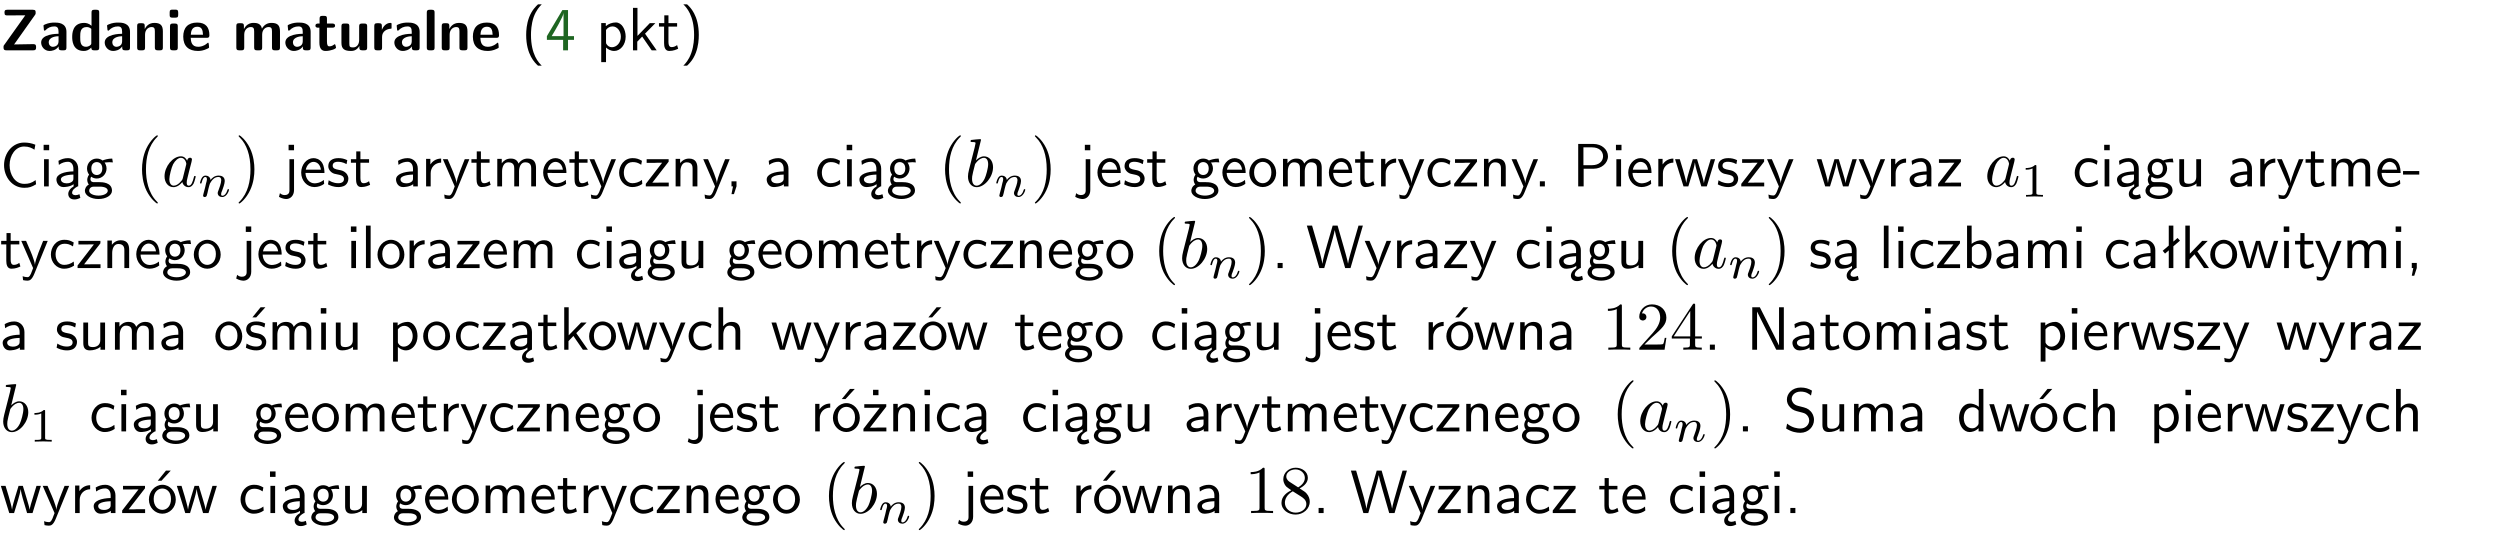 <?xml version="1.0" encoding="UTF-8"?>
<svg width="366pt" height="78pt" version="1.2" viewBox="0 0 366 78" xmlns="http://www.w3.org/2000/svg" xmlns:xlink="http://www.w3.org/1999/xlink">
 <defs>
  <symbol id="glyph0-1" overflow="visible">
   <path d="m5.141-5.203c0.078-0.109 0.078-0.125 0.078-0.312 0-0.234 0-0.422-0.406-0.422h-3.75c-0.359 0-0.406 0.141-0.406 0.422 0 0.406 0.172 0.406 0.516 0.406 0.75 0 1.484-0.016 2.234-0.016h0.297l-3.094 4.344c-0.094 0.109-0.094 0.125-0.094 0.297v0.078c0 0.297 0.094 0.406 0.422 0.406h3.922c0.328 0 0.422-0.109 0.422-0.406v-0.078c0-0.422-0.203-0.422-0.5-0.422-0.75 0-1.938 0.031-2.719 0.047z"/>
  </symbol>
  <symbol id="glyph0-2" overflow="visible">
   <path d="m3.969-2.703c0-1.359-1.297-1.359-1.719-1.359-0.406 0-0.844 0.031-1.406 0.266-0.188 0.078-0.234 0.109-0.234 0.203 0 0.062 0.062 0.547 0.062 0.625 0.016 0.047 0.062 0.094 0.109 0.094s0.078-0.031 0.094-0.047c0.375-0.391 0.797-0.578 1.328-0.578 0.469 0 0.609 0.281 0.609 0.781v0.297c-0.297 0-2.547 0.031-2.547 1.281 0 0.594 0.484 1.234 1.234 1.234 0.297 0 0.938-0.078 1.328-0.672v0.172c0 0.266 0.062 0.406 0.422 0.406h0.312c0.328 0 0.406-0.109 0.406-0.406zm-1.156 1.391c0 0.797-0.812 0.797-0.844 0.797-0.359 0-0.594-0.312-0.594-0.641 0-0.844 1.188-0.906 1.438-0.906z"/>
  </symbol>
  <symbol id="glyph0-3" overflow="visible">
   <path d="m4.266-5.531c0-0.281-0.047-0.406-0.406-0.406h-0.312c-0.328 0-0.406 0.109-0.406 0.406v1.938c-0.391-0.359-0.812-0.422-1.078-0.422-1.75 0-1.75 1.641-1.75 2.062 0 0.391 0 2.047 1.703 2.047 0.359 0 0.719-0.109 1.094-0.5 0 0.328 0.125 0.406 0.406 0.406h0.344c0.328 0 0.406-0.109 0.406-0.406zm-1.156 4.453c0 0.156 0 0.234-0.25 0.406-0.219 0.125-0.406 0.156-0.516 0.156-0.859 0-0.859-0.797-0.859-1.438s0-1.453 0.953-1.453c0.25 0 0.484 0.094 0.672 0.266z"/>
  </symbol>
  <symbol id="glyph0-4" overflow="visible">
   <path d="m4.281-2.781c0-0.891-0.375-1.234-1.25-1.234-0.906 0-1.281 0.656-1.391 0.875h-0.016v-0.422c0-0.281-0.062-0.406-0.406-0.406h-0.297c-0.312 0-0.406 0.094-0.406 0.406v3.156c0 0.297 0.094 0.406 0.406 0.406h0.344c0.328 0 0.406-0.109 0.406-0.406v-1.891c0-0.75 0.5-1.109 0.953-1.109 0.406 0 0.484 0.203 0.484 0.641v2.359c0 0.266 0.062 0.406 0.422 0.406h0.344c0.328 0 0.406-0.109 0.406-0.406z"/>
  </symbol>
  <symbol id="glyph0-5" overflow="visible">
   <path d="m0.875-5.953c-0.281 0-0.406 0.047-0.406 0.391v0.406c0 0.266 0.078 0.375 0.391 0.375h0.453c0.406 0 0.406-0.172 0.406-0.578s0-0.594-0.406-0.594zm0.781 2.438c0-0.266-0.062-0.406-0.406-0.406h-0.312c-0.312 0-0.422 0.094-0.422 0.406v3.109c0 0.297 0.094 0.406 0.422 0.406h0.312c0.328 0 0.406-0.109 0.406-0.406z"/>
  </symbol>
  <symbol id="glyph0-6" overflow="visible">
   <path d="m3.688-1.828c0.203 0 0.406-0.016 0.406-0.391 0-1.109-0.5-1.844-1.781-1.844-1.375 0-2.047 0.766-2.047 2.062 0 1.406 0.812 2.094 2.156 2.094 0.328 0 0.812-0.047 1.375-0.328 0.188-0.094 0.25-0.109 0.25-0.219 0-0.062-0.016-0.312-0.031-0.375-0.031-0.266-0.047-0.281-0.125-0.281-0.031 0-0.047 0-0.141 0.094-0.5 0.438-1.016 0.5-1.297 0.5-0.969 0-1.062-0.766-1.094-1.312zm-2.312-0.453c0.016-0.531 0.188-1.172 0.938-1.172 0.688 0 0.812 0.5 0.844 1.172z"/>
  </symbol>
  <symbol id="glyph0-7" overflow="visible">
   <path d="m6.906-2.781c0-0.891-0.375-1.234-1.25-1.234-0.609 0-1.078 0.281-1.391 0.844-0.141-0.812-0.859-0.844-1.219-0.844-0.172 0-0.531 0-0.922 0.281-0.266 0.203-0.422 0.469-0.484 0.594h-0.016v-0.422c0-0.281-0.062-0.406-0.406-0.406h-0.297c-0.312 0-0.406 0.094-0.406 0.406v3.156c0 0.297 0.094 0.406 0.406 0.406h0.344c0.328 0 0.406-0.109 0.406-0.406v-1.891c0-0.781 0.531-1.109 0.953-1.109 0.406 0 0.5 0.188 0.5 0.641v2.359c0 0.297 0.094 0.406 0.406 0.406h0.344c0.328 0 0.422-0.109 0.422-0.406v-1.891c0-0.781 0.516-1.109 0.938-1.109 0.406 0 0.5 0.188 0.5 0.641v2.359c0 0.297 0.094 0.406 0.406 0.406h0.344c0.328 0 0.422-0.109 0.422-0.406z"/>
  </symbol>
  <symbol id="glyph0-8" overflow="visible">
   <path d="m1.859-3.312h0.766c0.109 0 0.422 0 0.422-0.297 0-0.312-0.312-0.312-0.422-0.312h-0.766v-0.703c0-0.281-0.047-0.422-0.406-0.422h-0.266c-0.312 0-0.406 0.094-0.406 0.422v0.703h-0.203c-0.094 0-0.406 0-0.406 0.312 0 0.297 0.312 0.297 0.406 0.297h0.172v2.172c0 0.859 0.312 1.234 0.906 1.234 0.078 0 0.453 0 0.891-0.141 0.156-0.031 0.641-0.188 0.641-0.359 0-0.016-0.016-0.078-0.062-0.266-0.047-0.172-0.062-0.219-0.141-0.219-0.031 0-0.047 0.016-0.094 0.062-0.094 0.062-0.328 0.25-0.688 0.25-0.203 0-0.344-0.141-0.344-0.703z"/>
  </symbol>
  <symbol id="glyph0-9" overflow="visible">
   <path d="m4.281-3.516c0-0.266-0.062-0.406-0.406-0.406h-0.344c-0.328 0-0.422 0.109-0.422 0.406v2.031c0 0.562-0.297 1.062-0.906 1.062-0.469 0-0.531-0.125-0.531-0.578v-2.516c0-0.266-0.047-0.406-0.406-0.406h-0.344c-0.312 0-0.406 0.094-0.406 0.406v2.438c0 0.922 0.5 1.172 1.391 1.172 0.219 0 0.828 0 1.234-0.734v0.234c0 0.266 0.062 0.406 0.406 0.406h0.328c0.328 0 0.406-0.109 0.406-0.406z"/>
  </symbol>
  <symbol id="glyph0-10" overflow="visible">
   <path d="m1.656-1.969c0-0.812 0.688-1.141 1.219-1.188 0.156 0 0.172 0 0.172-0.219v-0.406c0-0.172 0-0.234-0.156-0.234-0.234 0-0.859 0.078-1.266 1.016v-0.562c0-0.281-0.062-0.406-0.422-0.406h-0.266c-0.312 0-0.422 0.094-0.422 0.406v3.156c0 0.297 0.094 0.406 0.422 0.406h0.312c0.328 0 0.406-0.109 0.406-0.406z"/>
  </symbol>
  <symbol id="glyph0-11" overflow="visible">
   <path d="m1.656-5.531c0-0.281-0.062-0.406-0.406-0.406h-0.312c-0.312 0-0.422 0.094-0.422 0.406v5.125c0 0.297 0.094 0.406 0.422 0.406h0.312c0.328 0 0.406-0.109 0.406-0.406z"/>
  </symbol>
  <symbol id="glyph1-1" overflow="visible">
   <path d="m2.438-6.734c-0.297 0.281-0.891 0.828-1.312 1.922-0.359 0.969-0.422 1.922-0.422 2.562 0 2.906 1.297 4.094 1.734 4.5h0.547c-0.438-0.438-1.578-1.594-1.578-4.5 0-0.5 0.031-1.547 0.391-2.609 0.375-1.031 0.891-1.578 1.188-1.875z"/>
  </symbol>
  <symbol id="glyph1-2" overflow="visible">
   <path d="m3.344-1.531h0.875v-0.547h-0.875v-3.812h-0.828l-2.266 3.812v0.547h2.375v1.531h0.719zm-2.391-0.547c0.469-0.781 1.734-2.906 1.734-3.406v3.406z"/>
  </symbol>
  <symbol id="glyph1-3" overflow="visible">
   <path d="m1.438-0.406c0.281 0.25 0.672 0.5 1.203 0.5 0.875 0 1.672-0.875 1.672-2.094 0-1.078-0.578-2.078-1.438-2.078-0.531 0-1.047 0.188-1.469 0.531v-0.438h-0.672v5.719h0.703zm0-2.578c0.219-0.312 0.562-0.516 0.953-0.516 0.672 0 1.219 0.672 1.219 1.5 0 0.922-0.641 1.547-1.312 1.547-0.344 0-0.594-0.172-0.766-0.422-0.094-0.125-0.094-0.141-0.094-0.312z"/>
  </symbol>
  <symbol id="glyph1-4" overflow="visible">
   <path d="m2.516-2.438 1.516-1.547h-0.812l-1.812 1.875v-4.109h-0.656v6.219h0.625v-1.266l0.719-0.75 1.391 2.016h0.734z"/>
  </symbol>
  <symbol id="glyph1-5" overflow="visible">
   <path d="m1.562-3.469h1.266v-0.516h-1.266v-1.141h-0.609v1.141h-0.781v0.516h0.75v2.406c0 0.531 0.125 1.156 0.75 1.156s1.078-0.219 1.312-0.328l-0.156-0.531c-0.234 0.188-0.516 0.297-0.797 0.297-0.344 0-0.469-0.281-0.469-0.75z"/>
  </symbol>
  <symbol id="glyph1-6" overflow="visible">
   <path d="m1.047 2.25c0.297-0.281 0.891-0.828 1.297-1.922 0.359-0.969 0.422-1.922 0.422-2.578 0-2.891-1.281-4.078-1.719-4.484h-0.547c0.438 0.438 1.578 1.594 1.578 4.484 0 0.516-0.031 1.562-0.406 2.625-0.359 1.031-0.875 1.578-1.172 1.875z"/>
  </symbol>
  <symbol id="glyph1-7" overflow="visible">
   <path d="m5.172-6.109c-0.562-0.219-1.047-0.312-1.641-0.312-1.719 0-2.938 1.547-2.938 3.312 0 1.734 1.203 3.312 2.953 3.312 0.734 0 1.094-0.125 1.734-0.516l-0.062-0.609c-0.641 0.453-1.047 0.547-1.672 0.547-1.344 0-2.141-1.359-2.141-2.734 0-1.469 0.875-2.734 2.125-2.734 0.703 0 1.125 0.219 1.516 0.469z"/>
  </symbol>
  <symbol id="glyph1-8" overflow="visible">
   <path d="m1.469-6.094h-0.812v0.797h0.812zm-0.062 2.109h-0.688v3.984h0.688z"/>
  </symbol>
  <symbol id="glyph1-9" overflow="visible">
   <path d="m2.875-1.188c0 0.172 0 0.391-0.297 0.562-0.266 0.172-0.609 0.172-0.703 0.172-0.438 0-0.828-0.203-0.828-0.578 0-0.625 1.453-0.688 1.828-0.703zm-0.188 2.125c0-0.406 0.375-0.703 0.797-0.938h0.094v-2.594c0-0.906-0.656-1.547-1.484-1.547-0.578 0-0.984 0.156-1.406 0.391l0.062 0.594c0.453-0.328 0.906-0.453 1.344-0.453 0.422 0 0.781 0.359 0.781 1.031v0.375c-1.344 0.031-2.484 0.406-2.484 1.188 0 0.391 0.25 1.109 1.031 1.109 0.125 0 0.969-0.016 1.484-0.422v0.328c-0.453 0.25-0.812 0.688-0.781 1.141 0.016 0.391 0.281 0.766 0.891 0.766 0.297 0 0.516-0.062 0.875-0.234l-0.125-0.531c-0.203 0.094-0.406 0.141-0.594 0.141-0.25-0.031-0.469-0.078-0.484-0.344z"/>
  </symbol>
  <symbol id="glyph1-10" overflow="visible">
   <path d="m3.156-3.5c0.203 0 0.453-0.047 0.672-0.047 0.156 0 0.5 0.031 0.516 0.031l-0.094-0.562c-0.625 0-1.141 0.172-1.422 0.281-0.188-0.156-0.484-0.281-0.844-0.281-0.781 0-1.422 0.641-1.422 1.453 0 0.344 0.109 0.656 0.297 0.891-0.266 0.375-0.266 0.719-0.266 0.766 0 0.234 0.078 0.5 0.234 0.688-0.469 0.266-0.578 0.688-0.578 0.922 0 0.672 0.891 1.203 1.984 1.203 1.109 0 1.984-0.531 1.984-1.219 0-1.25-1.5-1.25-1.844-1.25h-0.781c-0.125 0-0.531 0-0.531-0.469 0-0.094 0.047-0.25 0.109-0.328 0.188 0.141 0.484 0.266 0.812 0.266 0.812 0 1.438-0.672 1.438-1.469 0-0.422-0.203-0.75-0.297-0.891zm-1.172 1.828c-0.328 0-0.797-0.203-0.797-0.953 0-0.734 0.469-0.938 0.797-0.938 0.391 0 0.812 0.25 0.812 0.938 0 0.703-0.422 0.953-0.812 0.953zm0.406 1.703c0.188 0 1.203 0 1.203 0.609 0 0.406-0.609 0.703-1.344 0.703s-1.375-0.281-1.375-0.703c0-0.031 0-0.609 0.703-0.609z"/>
  </symbol>
  <symbol id="glyph1-11" overflow="visible">
   <path d="m1.656-6.094h-0.797v0.797h0.797zm-2.203 7.625c0.438 0.25 0.844 0.312 1.078 0.312 0.562 0 1.125-0.469 1.125-1.312v-4.516h-0.672v4.594c0 0.578-0.453 0.656-0.703 0.656-0.266 0-0.5-0.094-0.688-0.281z"/>
  </symbol>
  <symbol id="glyph1-12" overflow="visible">
   <path d="m3.719-1.969c0-0.297-0.016-0.969-0.359-1.516-0.375-0.547-0.922-0.656-1.25-0.656-0.984 0-1.797 0.953-1.797 2.109 0 1.188 0.859 2.125 1.938 2.125 0.562 0 1.078-0.203 1.422-0.469l-0.047-0.578c-0.562 0.469-1.156 0.5-1.359 0.5-0.719 0-1.297-0.625-1.328-1.516zm-2.734-0.484c0.141-0.688 0.625-1.141 1.125-1.141 0.469 0 0.969 0.312 1.094 1.141z"/>
  </symbol>
  <symbol id="glyph1-13" overflow="visible">
   <path d="m3.078-3.844c-0.469-0.219-0.828-0.297-1.297-0.297-0.219 0-1.484 0-1.484 1.188 0 0.438 0.266 0.719 0.484 0.891 0.281 0.203 0.469 0.234 0.969 0.328 0.328 0.062 0.844 0.172 0.844 0.656 0 0.609-0.703 0.609-0.844 0.609-0.734 0-1.234-0.328-1.391-0.438l-0.109 0.609c0.281 0.141 0.781 0.391 1.516 0.391 0.156 0 0.641 0 1.031-0.281 0.281-0.219 0.438-0.578 0.438-0.953 0-0.5-0.344-0.812-0.359-0.828-0.344-0.312-0.594-0.375-1.031-0.453-0.5-0.094-0.906-0.188-0.906-0.625 0-0.562 0.641-0.562 0.75-0.562 0.297 0 0.766 0.047 1.281 0.344z"/>
  </symbol>
  <symbol id="glyph1-14" overflow="visible">
   <path d="m3.578-2.594c0-0.906-0.656-1.547-1.484-1.547-0.578 0-0.984 0.156-1.406 0.391l0.062 0.594c0.453-0.328 0.906-0.453 1.344-0.453 0.422 0 0.781 0.359 0.781 1.031v0.375c-1.344 0.031-2.484 0.406-2.484 1.188 0 0.391 0.25 1.109 1.031 1.109 0.125 0 0.969-0.016 1.484-0.422v0.328h0.672zm-0.703 1.406c0 0.172 0 0.391-0.297 0.562-0.266 0.172-0.609 0.172-0.703 0.172-0.438 0-0.828-0.203-0.828-0.578 0-0.625 1.453-0.688 1.828-0.703z"/>
  </symbol>
  <symbol id="glyph1-15" overflow="visible">
   <path d="m1.406-1.922c0-0.891 0.641-1.547 1.531-1.562v-0.594c-0.797 0-1.297 0.453-1.578 0.859v-0.812h-0.625v4.031h0.672z"/>
  </symbol>
  <symbol id="glyph1-16" overflow="visible">
   <path d="m4-3.984h-0.672c-1.172 2.859-1.188 3.266-1.188 3.469h-0.016c-0.047-0.594-0.766-2.266-0.812-2.344l-0.484-1.125h-0.703l1.734 3.984c-0.094 0.281-0.281 0.719-0.312 0.812-0.234 0.516-0.391 0.516-0.516 0.516-0.141 0-0.438-0.031-0.703-0.141l0.062 0.578c0.188 0.047 0.438 0.078 0.641 0.078 0.312 0 0.641-0.109 1.016-1.031z"/>
  </symbol>
  <symbol id="glyph1-17" overflow="visible">
   <path d="m6.391-2.672c0-0.609-0.141-1.406-1.219-1.406-0.547 0-1.016 0.25-1.344 0.734-0.234-0.688-0.859-0.734-1.141-0.734-0.656 0-1.078 0.359-1.312 0.688v-0.641h-0.656v4.031h0.703v-2.203c0-0.609 0.25-1.328 0.906-1.328 0.844 0 0.875 0.578 0.875 0.922v2.609h0.703v-2.203c0-0.609 0.25-1.328 0.906-1.328 0.844 0 0.875 0.578 0.875 0.922v2.609h0.703z"/>
  </symbol>
  <symbol id="glyph1-18" overflow="visible">
   <path d="m3.672-3.75c-0.531-0.297-0.828-0.391-1.375-0.391-1.25 0-1.969 1.094-1.969 2.156 0 1.109 0.812 2.078 1.938 2.078 0.484 0 0.969-0.125 1.453-0.453l-0.047-0.594c-0.469 0.359-0.953 0.484-1.406 0.484-0.734 0-1.25-0.656-1.25-1.531 0-0.703 0.344-1.562 1.297-1.562 0.453 0 0.766 0.078 1.25 0.391z"/>
  </symbol>
  <symbol id="glyph1-19" overflow="visible">
   <path d="m3.594-3.625v-0.359h-3.219v0.531h1.25c0.109 0 0.219-0.016 0.328-0.016h0.688l-2.391 3.094v0.375h3.359v-0.562h-1.328c-0.109 0-0.203 0.016-0.312 0.016h-0.766z"/>
  </symbol>
  <symbol id="glyph1-20" overflow="visible">
   <path d="m3.906-2.672c0-0.594-0.141-1.406-1.234-1.406-0.812 0-1.25 0.609-1.297 0.672v-0.625h-0.656v4.031h0.703v-2.203c0-0.594 0.234-1.328 0.906-1.328 0.859 0 0.875 0.641 0.875 0.922v2.609h0.703z"/>
  </symbol>
  <symbol id="glyph1-21" overflow="visible">
   <path d="m1.609-0.016v-0.734h-0.734v0.75h0.219l-0.219 1.125h0.359z"/>
  </symbol>
  <symbol id="glyph1-22" overflow="visible">
   <path d="m4.203-1.969c0-1.203-0.891-2.172-1.953-2.172-1.109 0-1.984 1-1.984 2.172s0.922 2.062 1.969 2.062c1.078 0 1.969-0.906 1.969-2.062zm-1.969 1.5c-0.625 0-1.266-0.516-1.266-1.594s0.688-1.531 1.266-1.531c0.625 0 1.266 0.469 1.266 1.531s-0.609 1.594-1.266 1.594z"/>
  </symbol>
  <symbol id="glyph1-23" overflow="visible">
   <path d="m1.609-0.75h-0.734v0.75h0.734z"/>
  </symbol>
  <symbol id="glyph1-24" overflow="visible">
   <path d="m3.156-2.594c1.109 0 2.062-0.812 2.062-1.812 0-0.969-0.891-1.812-2.125-1.812h-2.234v6.219h0.797v-2.594zm-0.266-3.125c1 0 1.609 0.547 1.609 1.312 0 0.703-0.578 1.297-1.609 1.297h-1.266v-2.609z"/>
  </symbol>
  <symbol id="glyph1-25" overflow="visible">
   <path d="m5.984-3.984h-0.641l-0.578 1.906c-0.109 0.312-0.375 1.203-0.422 1.594-0.031-0.281-0.266-1.078-0.422-1.594l-0.578-1.906h-0.625l-0.516 1.688c-0.094 0.312-0.406 1.344-0.438 1.797-0.047-0.422-0.344-1.438-0.484-1.938l-0.469-1.547h-0.688l1.234 3.984h0.703c0.047-0.141 0.359-1.141 0.562-1.844 0.125-0.422 0.375-1.297 0.391-1.641h0.016c0.016 0.25 0.172 0.875 0.281 1.266l0.656 2.219h0.797z"/>
  </symbol>
  <symbol id="glyph1-26" overflow="visible">
   <path d="m3.906-3.984h-0.703v2.609c0 0.672-0.5 0.984-1.078 0.984-0.641 0-0.703-0.234-0.703-0.625v-2.969h-0.703v3c0 0.656 0.219 1.078 0.953 1.078 0.484 0 1.125-0.141 1.562-0.531v0.438h0.672z"/>
  </symbol>
  <symbol id="glyph1-27" overflow="visible">
   <path d="m2.469-1.734v-0.516h-2.375v0.516z"/>
  </symbol>
  <symbol id="glyph1-28" overflow="visible">
   <path d="m1.406-6.219h-0.688v6.219h0.688z"/>
  </symbol>
  <symbol id="glyph1-29" overflow="visible">
   <path d="m8.328-6.219h-0.641l-0.812 2.812c-0.234 0.797-0.672 2.297-0.719 2.766 0-0.016-0.062-0.484-0.656-2.531l-0.875-3.047h-0.719l-0.812 2.797c-0.203 0.688-0.641 2.25-0.688 2.766h-0.016c-0.031-0.359-0.281-1.25-0.344-1.547-0.125-0.422-0.172-0.609-0.422-1.484l-0.734-2.531h-0.766l1.828 6.219h0.719l0.891-3.109c0.203-0.656 0.578-2 0.641-2.453 0.047 0.266 0.25 1.109 0.5 1.969l1.031 3.594h0.781z"/>
  </symbol>
  <symbol id="glyph1-30" overflow="visible">
   <path d="m1.406-6.219h-0.672v6.219h0.703v-0.406c0.219 0.188 0.594 0.5 1.203 0.5 0.891 0 1.672-0.891 1.672-2.094 0-1.109-0.625-2.078-1.453-2.078-0.359 0-0.906 0.094-1.453 0.531zm0.031 3.219c0.141-0.219 0.469-0.531 0.953-0.531 0.531 0 1.219 0.391 1.219 1.531 0 1.172-0.75 1.547-1.297 1.547-0.359 0-0.656-0.156-0.875-0.562z"/>
  </symbol>
  <symbol id="glyph1-31" overflow="visible">
   <path d="m2.516-4.406-0.609 0.531v-2.344h-0.672v2.922l-0.891 0.766 0.344 0.406 0.547-0.469v2.594h0.672v-3.188l0.969-0.828z"/>
  </symbol>
  <symbol id="glyph1-32" overflow="visible">
   <path d="m3.078-3.844c-0.469-0.219-0.828-0.297-1.297-0.297-0.219 0-1.484 0-1.484 1.188 0 0.438 0.266 0.719 0.484 0.891 0.281 0.203 0.469 0.234 0.969 0.328 0.328 0.062 0.844 0.172 0.844 0.656 0 0.609-0.703 0.609-0.844 0.609-0.734 0-1.234-0.328-1.391-0.438l-0.109 0.609c0.281 0.141 0.781 0.391 1.516 0.391 0.156 0 0.641 0 1.031-0.281 0.281-0.219 0.438-0.578 0.438-0.953 0-0.5-0.344-0.812-0.359-0.828-0.344-0.312-0.594-0.375-1.031-0.453-0.5-0.094-0.906-0.188-0.906-0.625 0-0.562 0.641-0.562 0.75-0.562 0.297 0 0.766 0.047 1.281 0.344zm0.031-2.375h-0.703l-1.203 1.484h0.562z"/>
  </symbol>
  <symbol id="glyph1-33" overflow="visible">
   <path d="m3.906-2.672c0-0.594-0.141-1.406-1.234-1.406-0.562 0-0.984 0.281-1.266 0.641v-2.781h-0.688v6.219h0.703v-2.203c0-0.594 0.234-1.328 0.906-1.328 0.859 0 0.875 0.641 0.875 0.922v2.609h0.703z"/>
  </symbol>
  <symbol id="glyph1-34" overflow="visible">
   <path d="m4.203-1.969c0-1.203-0.891-2.172-1.953-2.172-1.109 0-1.984 1-1.984 2.172s0.922 2.062 1.969 2.062c1.078 0 1.969-0.906 1.969-2.062zm-1.969 1.5c-0.625 0-1.266-0.516-1.266-1.594s0.688-1.531 1.266-1.531c0.625 0 1.266 0.469 1.266 1.531s-0.609 1.594-1.266 1.594zm1.234-5.75h-0.703l-1.203 1.484h0.547z"/>
  </symbol>
  <symbol id="glyph1-35" overflow="visible">
   <path d="m1.969-6.219h-1.109v6.219h0.703v-5.594c0.172 0.375 0.547 1.141 0.609 1.234l2.203 4.359h1.109v-6.219h-0.703v5.578h-0.016c-0.172-0.359-0.547-1.125-0.594-1.219z"/>
  </symbol>
  <symbol id="glyph1-36" overflow="visible">
   <path d="m3.594-3.625v-0.359h-3.219v0.531h1.25c0.109 0 0.219-0.016 0.328-0.016h0.688l-2.391 3.094v0.375h3.359v-0.562h-1.328c-0.109 0-0.203 0.016-0.312 0.016h-0.766zm-1.141-2.469h-0.797v0.797h0.797z"/>
  </symbol>
  <symbol id="glyph1-37" overflow="visible">
   <path d="m4.172-5.969c-0.5-0.297-0.984-0.453-1.641-0.453-1.25 0-2.031 0.875-2.031 1.766 0 0.391 0.125 0.766 0.484 1.141 0.375 0.406 0.781 0.516 1.297 0.641 0.766 0.188 0.859 0.219 1.109 0.438 0.172 0.156 0.375 0.453 0.375 0.828 0 0.594-0.484 1.188-1.312 1.188-0.359 0-1.172-0.094-1.922-0.719l-0.141 0.719c0.797 0.5 1.516 0.625 2.078 0.625 1.188 0 2-0.906 2-1.891 0-0.594-0.266-1.016-0.469-1.234-0.422-0.453-0.719-0.531-1.547-0.734-0.516-0.125-0.656-0.172-0.922-0.391-0.062-0.062-0.328-0.328-0.328-0.719 0-0.531 0.484-1.062 1.312-1.062 0.766 0 1.188 0.297 1.516 0.578z"/>
  </symbol>
  <symbol id="glyph1-38" overflow="visible">
   <path d="m3.891-6.219h-0.672v2.625c-0.469-0.391-0.969-0.484-1.312-0.484-0.891 0-1.578 0.938-1.578 2.094 0 1.172 0.688 2.078 1.531 2.078 0.297 0 0.828-0.078 1.328-0.562v0.469h0.703zm-0.703 4.969c0 0.125 0 0.297-0.297 0.547-0.203 0.188-0.422 0.25-0.656 0.25-0.562 0-1.219-0.422-1.219-1.531 0-1.188 0.781-1.547 1.312-1.547 0.391 0 0.672 0.203 0.859 0.484z"/>
  </symbol>
  <symbol id="glyph2-1" overflow="visible">
   <path d="m3.297 2.391c0-0.031 0-0.047-0.172-0.219-1.234-1.25-1.562-3.141-1.562-4.672 0-1.734 0.375-3.469 1.609-4.703 0.125-0.125 0.125-0.141 0.125-0.172 0-0.078-0.031-0.109-0.094-0.109-0.109 0-1 0.688-1.594 1.953-0.5 1.094-0.625 2.203-0.625 3.031 0 0.781 0.109 1.984 0.656 3.125 0.609 1.219 1.453 1.875 1.562 1.875 0.062 0 0.094-0.031 0.094-0.109z"/>
  </symbol>
  <symbol id="glyph2-2" overflow="visible">
   <path d="m2.875-2.5c0-0.766-0.109-1.969-0.656-3.109-0.594-1.219-1.453-1.875-1.547-1.875-0.062 0-0.109 0.047-0.109 0.109 0 0.031 0 0.047 0.188 0.234 0.984 0.984 1.547 2.562 1.547 4.641 0 1.719-0.359 3.469-1.594 4.719-0.141 0.125-0.141 0.141-0.141 0.172 0 0.062 0.047 0.109 0.109 0.109 0.094 0 1-0.688 1.578-1.953 0.516-1.094 0.625-2.203 0.625-3.047z"/>
  </symbol>
  <symbol id="glyph2-3" overflow="visible">
   <path d="m2.938-6.375c0-0.25 0-0.266-0.234-0.266-0.625 0.641-1.5 0.641-1.812 0.641v0.312c0.203 0 0.781 0 1.297-0.266v5.172c0 0.359-0.031 0.469-0.922 0.469h-0.312v0.312c0.344-0.031 1.203-0.031 1.609-0.031 0.391 0 1.266 0 1.609 0.031v-0.312h-0.312c-0.906 0-0.922-0.109-0.922-0.469z"/>
  </symbol>
  <symbol id="glyph2-4" overflow="visible">
   <path d="m4.469-1.734h-0.234c-0.062 0.297-0.125 0.734-0.234 0.891-0.062 0.078-0.719 0.078-0.938 0.078h-1.797l1.062-1.031c1.547-1.375 2.141-1.906 2.141-2.906 0-1.141-0.891-1.938-2.109-1.938-1.125 0-1.859 0.922-1.859 1.812 0 0.547 0.5 0.547 0.531 0.547 0.172 0 0.516-0.109 0.516-0.531 0-0.25-0.188-0.516-0.531-0.516-0.078 0-0.094 0-0.125 0.016 0.219-0.656 0.766-1.016 1.344-1.016 0.906 0 1.328 0.812 1.328 1.625 0 0.797-0.484 1.578-1.047 2.203l-1.906 2.125c-0.109 0.109-0.109 0.141-0.109 0.375h3.703z"/>
  </symbol>
  <symbol id="glyph2-5" overflow="visible">
   <path d="m0.281-1.641h2.656v0.859c0 0.359-0.031 0.469-0.766 0.469h-0.203v0.312c0.406-0.031 0.922-0.031 1.344-0.031s0.938 0 1.359 0.031v-0.312h-0.219c-0.734 0-0.75-0.109-0.75-0.469v-0.859h0.984v-0.312h-0.984v-4.531c0-0.203 0-0.266-0.172-0.266-0.078 0-0.109 0-0.188 0.125l-3.062 4.672zm2.703-0.312h-2.422l2.422-3.719z"/>
  </symbol>
  <symbol id="glyph2-6" overflow="visible">
   <path d="m1.625-4.562c-0.453-0.297-0.5-0.625-0.5-0.797 0-0.609 0.656-1.031 1.359-1.031 0.719 0 1.359 0.516 1.359 1.234 0 0.578-0.391 1.047-0.984 1.391zm1.453 0.953c0.719-0.375 1.203-0.891 1.203-1.547 0-0.922-0.875-1.484-1.781-1.484-1 0-1.812 0.734-1.812 1.672 0 0.172 0.016 0.625 0.438 1.094 0.109 0.109 0.484 0.359 0.734 0.531-0.578 0.297-1.438 0.844-1.438 1.844 0 1.047 1.016 1.719 2.062 1.719 1.125 0 2.078-0.828 2.078-1.891 0-0.359-0.109-0.812-0.5-1.234-0.188-0.203-0.344-0.297-0.984-0.703zm-1 0.422c0.281 0.172 0.75 0.469 1.234 0.781 0.281 0.188 0.75 0.484 0.75 1.094 0 0.734-0.75 1.25-1.562 1.25-0.859 0-1.578-0.609-1.578-1.438 0-0.578 0.312-1.219 1.156-1.688z"/>
  </symbol>
  <symbol id="glyph3-1" overflow="visible">
   <path d="m3.719-3.766c-0.188-0.375-0.469-0.641-0.922-0.641-1.156 0-2.391 1.469-2.391 2.922 0 0.938 0.547 1.594 1.312 1.594 0.203 0 0.703-0.047 1.297-0.75 0.078 0.422 0.438 0.75 0.906 0.75 0.359 0 0.578-0.234 0.75-0.547 0.156-0.359 0.297-0.969 0.297-0.984 0-0.109-0.094-0.109-0.125-0.109-0.094 0-0.109 0.047-0.141 0.188-0.172 0.641-0.344 1.234-0.75 1.234-0.281 0-0.297-0.266-0.297-0.453 0-0.219 0.016-0.312 0.125-0.75 0.109-0.406 0.125-0.516 0.219-0.891 0.172-0.641 0.203-0.828 0.359-1.391 0.062-0.281 0.062-0.297 0.062-0.344 0-0.172-0.109-0.266-0.281-0.266-0.25 0-0.391 0.219-0.422 0.438zm-0.641 2.578c-0.062 0.188-0.062 0.203-0.203 0.375-0.438 0.547-0.844 0.703-1.125 0.703-0.5 0-0.641-0.547-0.641-0.938 0-0.5 0.312-1.719 0.547-2.188 0.312-0.578 0.75-0.953 1.156-0.953 0.641 0 0.781 0.812 0.781 0.875s-0.016 0.125-0.031 0.172z"/>
  </symbol>
  <symbol id="glyph3-2" overflow="visible">
   <path d="m2.375-6.812s0-0.109-0.125-0.109c-0.219 0-0.953 0.078-1.219 0.109-0.078 0-0.188 0.016-0.188 0.188 0 0.125 0.094 0.125 0.25 0.125 0.469 0 0.484 0.062 0.484 0.172 0 0.062-0.078 0.406-0.125 0.609l-0.828 3.25c-0.109 0.5-0.156 0.672-0.156 1.016 0 0.938 0.531 1.562 1.266 1.562 1.172 0 2.406-1.484 2.406-2.922 0-0.906-0.531-1.594-1.328-1.594-0.453 0-0.875 0.297-1.172 0.594zm-0.922 3.766c0.047-0.219 0.047-0.234 0.141-0.344 0.484-0.641 0.938-0.797 1.203-0.797 0.359 0 0.625 0.297 0.625 0.938 0 0.594-0.328 1.734-0.516 2.109-0.328 0.672-0.781 1.031-1.172 1.031-0.344 0-0.672-0.266-0.672-1 0-0.203 0-0.391 0.156-1.016z"/>
  </symbol>
  <symbol id="glyph4-1" overflow="visible">
   <path d="m0.844-0.438c-0.016 0.094-0.062 0.266-0.062 0.281 0 0.156 0.125 0.219 0.234 0.219 0.125 0 0.234-0.078 0.281-0.141 0.031-0.062 0.078-0.297 0.125-0.438 0.031-0.125 0.109-0.453 0.141-0.625 0.047-0.156 0.094-0.312 0.125-0.469 0.078-0.281 0.094-0.344 0.297-0.625 0.188-0.281 0.516-0.641 1.047-0.641 0.391 0 0.406 0.359 0.406 0.484 0 0.422-0.297 1.188-0.406 1.484-0.078 0.203-0.109 0.266-0.109 0.375 0 0.375 0.297 0.594 0.656 0.594 0.703 0 1-0.953 1-1.062 0-0.094-0.078-0.094-0.109-0.094-0.094 0-0.094 0.047-0.125 0.125-0.156 0.562-0.469 0.844-0.734 0.844-0.156 0-0.188-0.094-0.188-0.25s0.047-0.25 0.172-0.562c0.078-0.219 0.359-0.953 0.359-1.344 0-0.672-0.531-0.797-0.906-0.797-0.578 0-0.969 0.359-1.172 0.641-0.047-0.484-0.453-0.641-0.75-0.641s-0.453 0.219-0.547 0.375c-0.156 0.266-0.25 0.656-0.25 0.703 0 0.078 0.094 0.078 0.125 0.078 0.094 0 0.094-0.016 0.141-0.203 0.109-0.406 0.25-0.75 0.516-0.75 0.188 0 0.234 0.156 0.234 0.344 0 0.125-0.062 0.391-0.125 0.578-0.047 0.188-0.109 0.469-0.141 0.625z"/>
  </symbol>
  <symbol id="glyph5-1" overflow="visible">
   <path d="m2.328-4.438c0-0.188 0-0.188-0.203-0.188-0.453 0.438-1.078 0.438-1.359 0.438v0.25c0.156 0 0.625 0 1-0.188v3.547c0 0.234 0 0.328-0.688 0.328h-0.266v0.25c0.125 0 0.984-0.031 1.234-0.031 0.219 0 1.094 0.031 1.25 0.031v-0.25h-0.266c-0.703 0-0.703-0.094-0.703-0.328z"/>
  </symbol>
  <clipPath id="clip1">
   <path d="m0 0h365.67v1h-365.67z"/>
  </clipPath>
 </defs>
 <g id="surface1">
  <g>
   <use y="7.367" xlink:href="#glyph0-1"/>
   <use x="5.759" y="7.367" xlink:href="#glyph0-2"/>
   <use x="10.257" y="7.367" xlink:href="#glyph0-3"/>
   <use x="15.065" y="7.367" xlink:href="#glyph0-2"/>
   <use x="19.563" y="7.367" xlink:href="#glyph0-4"/>
   <use x="24.371" y="7.367" xlink:href="#glyph0-5"/>
   <use x="26.56" y="7.367" xlink:href="#glyph0-6"/>
  </g>
  <g>
   <use x="34.084" y="7.367" xlink:href="#glyph0-7"/>
   <use x="41.51" y="7.367" xlink:href="#glyph0-2"/>
   <use x="46.008" y="7.367" xlink:href="#glyph0-8"/>
   <use x="49.471" y="7.367" xlink:href="#glyph0-9"/>
   <use x="54.279" y="7.367" xlink:href="#glyph0-10"/>
   <use x="57.467" y="7.367" xlink:href="#glyph0-2"/>
   <use x="61.966" y="7.367" xlink:href="#glyph0-11"/>
   <use x="64.156" y="7.367" xlink:href="#glyph0-4"/>
   <use x="68.963" y="7.367" xlink:href="#glyph0-6"/>
  </g>
  <g>
   <use x="76.328" y="7.367" xlink:href="#glyph1-1"/>
  </g>
  <g fill="#1e6521">
   <use x="79.815" y="7.367" xlink:href="#glyph1-2"/>
  </g>
  <g>
   <use x="87.284" y="7.367" xlink:href="#glyph1-3"/>
   <use x="91.917" y="7.367" xlink:href="#glyph1-4"/>
   <use x="96.301" y="7.367" xlink:href="#glyph1-5"/>
   <use x="99.538" y="7.367" xlink:href="#glyph1-6"/>
  </g>
  <g>
   <use y="27.292" xlink:href="#glyph1-7"/>
   <use x="5.729" y="27.292" xlink:href="#glyph1-8"/>
   <use x="7.871" y="27.292" xlink:href="#glyph1-9"/>
   <use x="12.18" y="27.292" xlink:href="#glyph1-10"/>
  </g>
  <g>
   <use x="19.807" y="27.292" xlink:href="#glyph2-1"/>
  </g>
  <g>
   <use x="23.682" y="27.292" xlink:href="#glyph3-1"/>
  </g>
  <g>
   <use x="28.948" y="28.786" xlink:href="#glyph4-1"/>
  </g>
  <g>
   <use x="34.371" y="27.292" xlink:href="#glyph2-2"/>
  </g>
  <g>
   <use x="41.39" y="27.292" xlink:href="#glyph1-11"/>
   <use x="43.781" y="27.292" xlink:href="#glyph1-12"/>
   <use x="47.766" y="27.292" xlink:href="#glyph1-13"/>
   <use x="51.203" y="27.292" xlink:href="#glyph1-5"/>
  </g>
  <g>
   <use x="57.588" y="27.292" xlink:href="#glyph1-14"/>
  </g>
  <g>
   <use x="61.646" y="27.292" xlink:href="#glyph1-15"/>
   <use x="64.71" y="27.292" xlink:href="#glyph1-16"/>
   <use x="68.844" y="27.292" xlink:href="#glyph1-5"/>
   <use x="72.082" y="27.292" xlink:href="#glyph1-17"/>
   <use x="79.205" y="27.292" xlink:href="#glyph1-12"/>
   <use x="83.19" y="27.292" xlink:href="#glyph1-5"/>
  </g>
  <g>
   <use x="86.176" y="27.292" xlink:href="#glyph1-16"/>
   <use x="90.311" y="27.292" xlink:href="#glyph1-18"/>
   <use x="94.295" y="27.292" xlink:href="#glyph1-19"/>
   <use x="98.193" y="27.292" xlink:href="#glyph1-20"/>
   <use x="102.826" y="27.292" xlink:href="#glyph1-16"/>
  </g>
  <g>
   <use x="106.216" y="27.292" xlink:href="#glyph1-21"/>
  </g>
  <g>
   <use x="111.854" y="27.292" xlink:href="#glyph1-14"/>
  </g>
  <g>
   <use x="119.302" y="27.292" xlink:href="#glyph1-18"/>
  </g>
  <g>
   <use x="123.295" y="27.292" xlink:href="#glyph1-8"/>
  </g>
  <g>
   <use x="125.428" y="27.292" xlink:href="#glyph1-9"/>
   <use x="129.738" y="27.292" xlink:href="#glyph1-10"/>
  </g>
  <g>
   <use x="137.37" y="27.292" xlink:href="#glyph2-1"/>
  </g>
  <g>
   <use x="141.244" y="27.292" xlink:href="#glyph3-2"/>
  </g>
  <g>
   <use x="145.52" y="28.786" xlink:href="#glyph4-1"/>
  </g>
  <g>
   <use x="150.943" y="27.292" xlink:href="#glyph2-2"/>
  </g>
  <g>
   <use x="157.962" y="27.292" xlink:href="#glyph1-11"/>
   <use x="160.353" y="27.292" xlink:href="#glyph1-12"/>
   <use x="164.338" y="27.292" xlink:href="#glyph1-13"/>
   <use x="167.775" y="27.292" xlink:href="#glyph1-5"/>
  </g>
  <g>
   <use x="174.16" y="27.292" xlink:href="#glyph1-10"/>
   <use x="178.643" y="27.292" xlink:href="#glyph1-12"/>
   <use x="182.628" y="27.292" xlink:href="#glyph1-22"/>
   <use x="187.111" y="27.292" xlink:href="#glyph1-17"/>
   <use x="194.234" y="27.292" xlink:href="#glyph1-12"/>
   <use x="198.218" y="27.292" xlink:href="#glyph1-5"/>
   <use x="201.456" y="27.292" xlink:href="#glyph1-15"/>
   <use x="204.52" y="27.292" xlink:href="#glyph1-16"/>
   <use x="208.654" y="27.292" xlink:href="#glyph1-18"/>
   <use x="212.639" y="27.292" xlink:href="#glyph1-19"/>
   <use x="216.537" y="27.292" xlink:href="#glyph1-20"/>
   <use x="221.17" y="27.292" xlink:href="#glyph1-16"/>
  </g>
  <g>
   <use x="224.56" y="27.292" xlink:href="#glyph1-23"/>
  </g>
  <g>
   <use x="230.189" y="27.292" xlink:href="#glyph1-24"/>
   <use x="235.918" y="27.292" xlink:href="#glyph1-8"/>
   <use x="238.06" y="27.292" xlink:href="#glyph1-12"/>
   <use x="242.044" y="27.292" xlink:href="#glyph1-15"/>
   <use x="245.108" y="27.292" xlink:href="#glyph1-25"/>
   <use x="251.235" y="27.292" xlink:href="#glyph1-13"/>
   <use x="254.672" y="27.292" xlink:href="#glyph1-19"/>
   <use x="258.569" y="27.292" xlink:href="#glyph1-16"/>
  </g>
  <g>
   <use x="265.851" y="27.292" xlink:href="#glyph1-25"/>
   <use x="271.978" y="27.292" xlink:href="#glyph1-16"/>
   <use x="276.112" y="27.292" xlink:href="#glyph1-15"/>
   <use x="279.176" y="27.292" xlink:href="#glyph1-14"/>
   <use x="283.485" y="27.292" xlink:href="#glyph1-19"/>
  </g>
  <g>
   <use x="290.53" y="27.292" xlink:href="#glyph3-1"/>
  </g>
  <g>
   <use x="295.796" y="28.786" xlink:href="#glyph5-1"/>
  </g>
  <g>
   <use x="303.41" y="27.292" xlink:href="#glyph1-18"/>
   <use x="307.395" y="27.292" xlink:href="#glyph1-8"/>
   <use x="309.537" y="27.292" xlink:href="#glyph1-9"/>
   <use x="313.846" y="27.292" xlink:href="#glyph1-10"/>
   <use x="318.329" y="27.292" xlink:href="#glyph1-26"/>
  </g>
  <g>
   <use x="326.109" y="27.292" xlink:href="#glyph1-14"/>
  </g>
  <g>
   <use x="330.168" y="27.292" xlink:href="#glyph1-15"/>
   <use x="333.231" y="27.292" xlink:href="#glyph1-16"/>
   <use x="337.366" y="27.292" xlink:href="#glyph1-5"/>
   <use x="340.604" y="27.292" xlink:href="#glyph1-17"/>
   <use x="347.726" y="27.292" xlink:href="#glyph1-12"/>
   <use x="351.711" y="27.292" xlink:href="#glyph1-27"/>
  </g>
  <g>
   <use x="0" y="39.247" xlink:href="#glyph1-5"/>
  </g>
  <g>
   <use x="2.987" y="39.247" xlink:href="#glyph1-16"/>
   <use x="7.121" y="39.247" xlink:href="#glyph1-18"/>
   <use x="11.106" y="39.247" xlink:href="#glyph1-19"/>
   <use x="15.003" y="39.247" xlink:href="#glyph1-20"/>
   <use x="19.636" y="39.247" xlink:href="#glyph1-12"/>
   <use x="23.621" y="39.247" xlink:href="#glyph1-10"/>
   <use x="28.104" y="39.247" xlink:href="#glyph1-22"/>
  </g>
  <g>
   <use x="35.125" y="39.247" xlink:href="#glyph1-11"/>
   <use x="37.516" y="39.247" xlink:href="#glyph1-12"/>
   <use x="41.501" y="39.247" xlink:href="#glyph1-13"/>
   <use x="44.938" y="39.247" xlink:href="#glyph1-5"/>
  </g>
  <g>
   <use x="50.713" y="39.247" xlink:href="#glyph1-8"/>
   <use x="52.855" y="39.247" xlink:href="#glyph1-28"/>
   <use x="54.997" y="39.247" xlink:href="#glyph1-22"/>
  </g>
  <g>
   <use x="59.229" y="39.247" xlink:href="#glyph1-15"/>
   <use x="62.293" y="39.247" xlink:href="#glyph1-14"/>
   <use x="66.602" y="39.247" xlink:href="#glyph1-19"/>
   <use x="70.5" y="39.247" xlink:href="#glyph1-12"/>
   <use x="74.485" y="39.247" xlink:href="#glyph1-17"/>
  </g>
  <g>
   <use x="84.136" y="39.247" xlink:href="#glyph1-18"/>
   <use x="88.121" y="39.247" xlink:href="#glyph1-8"/>
   <use x="90.263" y="39.247" xlink:href="#glyph1-9"/>
   <use x="94.572" y="39.247" xlink:href="#glyph1-10"/>
   <use x="99.055" y="39.247" xlink:href="#glyph1-26"/>
  </g>
  <g>
   <use x="106.226" y="39.247" xlink:href="#glyph1-10"/>
   <use x="110.709" y="39.247" xlink:href="#glyph1-12"/>
   <use x="114.694" y="39.247" xlink:href="#glyph1-22"/>
   <use x="119.177" y="39.247" xlink:href="#glyph1-17"/>
   <use x="126.3" y="39.247" xlink:href="#glyph1-12"/>
   <use x="130.284" y="39.247" xlink:href="#glyph1-5"/>
   <use x="133.522" y="39.247" xlink:href="#glyph1-15"/>
   <use x="136.586" y="39.247" xlink:href="#glyph1-16"/>
   <use x="140.72" y="39.247" xlink:href="#glyph1-18"/>
   <use x="144.705" y="39.247" xlink:href="#glyph1-19"/>
   <use x="148.603" y="39.247" xlink:href="#glyph1-20"/>
   <use x="153.236" y="39.247" xlink:href="#glyph1-12"/>
   <use x="157.22" y="39.247" xlink:href="#glyph1-10"/>
   <use x="161.704" y="39.247" xlink:href="#glyph1-22"/>
  </g>
  <g>
   <use x="168.722" y="39.247" xlink:href="#glyph2-1"/>
  </g>
  <g>
   <use x="172.596" y="39.247" xlink:href="#glyph3-2"/>
  </g>
  <g>
   <use x="176.872" y="40.741" xlink:href="#glyph4-1"/>
  </g>
  <g>
   <use x="182.295" y="39.247" xlink:href="#glyph2-2"/>
  </g>
  <g>
   <use x="186.169" y="39.247" xlink:href="#glyph1-23"/>
  </g>
  <g>
   <use x="191.197" y="39.247" xlink:href="#glyph1-29"/>
   <use x="199.665" y="39.247" xlink:href="#glyph1-16"/>
   <use x="203.8" y="39.247" xlink:href="#glyph1-15"/>
   <use x="206.863" y="39.247" xlink:href="#glyph1-14"/>
   <use x="211.173" y="39.247" xlink:href="#glyph1-19"/>
   <use x="215.07" y="39.247" xlink:href="#glyph1-16"/>
  </g>
  <g>
   <use x="221.733" y="39.247" xlink:href="#glyph1-18"/>
   <use x="225.718" y="39.247" xlink:href="#glyph1-8"/>
   <use x="227.86" y="39.247" xlink:href="#glyph1-9"/>
   <use x="232.169" y="39.247" xlink:href="#glyph1-10"/>
   <use x="236.653" y="39.247" xlink:href="#glyph1-26"/>
  </g>
  <g>
   <use x="243.821" y="39.247" xlink:href="#glyph2-1"/>
  </g>
  <g>
   <use x="247.695" y="39.247" xlink:href="#glyph3-1"/>
  </g>
  <g>
   <use x="252.961" y="40.741" xlink:href="#glyph4-1"/>
  </g>
  <g>
   <use x="258.384" y="39.247" xlink:href="#glyph2-2"/>
  </g>
  <g>
   <use x="264.792" y="39.247" xlink:href="#glyph1-13"/>
   <use x="268.229" y="39.247" xlink:href="#glyph1-9"/>
  </g>
  <g>
   <use x="275.076" y="39.247" xlink:href="#glyph1-28"/>
   <use x="277.218" y="39.247" xlink:href="#glyph1-8"/>
   <use x="279.36" y="39.247" xlink:href="#glyph1-18"/>
   <use x="283.344" y="39.247" xlink:href="#glyph1-19"/>
   <use x="287.242" y="39.247" xlink:href="#glyph1-30"/>
   <use x="291.875" y="39.247" xlink:href="#glyph1-14"/>
   <use x="296.184" y="39.247" xlink:href="#glyph1-17"/>
   <use x="303.307" y="39.247" xlink:href="#glyph1-8"/>
  </g>
  <g>
   <use x="307.978" y="39.247" xlink:href="#glyph1-18"/>
   <use x="311.962" y="39.247" xlink:href="#glyph1-14"/>
   <use x="316.272" y="39.247" xlink:href="#glyph1-31"/>
   <use x="319.18" y="39.247" xlink:href="#glyph1-4"/>
  </g>
  <g>
   <use x="323.313" y="39.247" xlink:href="#glyph1-22"/>
  </g>
  <g>
   <use x="327.554" y="39.247" xlink:href="#glyph1-25"/>
   <use x="333.681" y="39.247" xlink:href="#glyph1-8"/>
   <use x="335.823" y="39.247" xlink:href="#glyph1-5"/>
  </g>
  <g>
   <use x="338.81" y="39.247" xlink:href="#glyph1-16"/>
   <use x="342.944" y="39.247" xlink:href="#glyph1-17"/>
   <use x="350.067" y="39.247" xlink:href="#glyph1-8"/>
   <use x="352.209" y="39.247" xlink:href="#glyph1-21"/>
  </g>
  <g>
   <use x="0" y="51.202" xlink:href="#glyph1-14"/>
  </g>
  <g>
   <use x="8.039" y="51.202" xlink:href="#glyph1-13"/>
   <use x="11.476" y="51.202" xlink:href="#glyph1-26"/>
   <use x="16.109" y="51.202" xlink:href="#glyph1-17"/>
   <use x="23.232" y="51.202" xlink:href="#glyph1-14"/>
  </g>
  <g>
   <use x="31.262" y="51.202" xlink:href="#glyph1-22"/>
   <use x="35.745" y="51.202" xlink:href="#glyph1-32"/>
   <use x="39.182" y="51.202" xlink:href="#glyph1-17"/>
   <use x="46.305" y="51.202" xlink:href="#glyph1-8"/>
   <use x="48.447" y="51.202" xlink:href="#glyph1-26"/>
  </g>
  <g>
   <use x="56.81" y="51.202" xlink:href="#glyph1-3"/>
  </g>
  <g>
   <use x="61.685" y="51.202" xlink:href="#glyph1-22"/>
  </g>
  <g>
   <use x="66.42" y="51.202" xlink:href="#glyph1-18"/>
   <use x="70.404" y="51.202" xlink:href="#glyph1-19"/>
   <use x="74.302" y="51.202" xlink:href="#glyph1-9"/>
   <use x="78.611" y="51.202" xlink:href="#glyph1-5"/>
   <use x="81.849" y="51.202" xlink:href="#glyph1-4"/>
  </g>
  <g>
   <use x="85.981" y="51.202" xlink:href="#glyph1-22"/>
  </g>
  <g>
   <use x="90.223" y="51.202" xlink:href="#glyph1-25"/>
   <use x="96.349" y="51.202" xlink:href="#glyph1-16"/>
   <use x="100.484" y="51.202" xlink:href="#glyph1-18"/>
   <use x="104.468" y="51.202" xlink:href="#glyph1-33"/>
  </g>
  <g>
   <use x="112.822" y="51.202" xlink:href="#glyph1-25"/>
   <use x="118.949" y="51.202" xlink:href="#glyph1-16"/>
   <use x="123.084" y="51.202" xlink:href="#glyph1-15"/>
   <use x="126.147" y="51.202" xlink:href="#glyph1-14"/>
   <use x="130.457" y="51.202" xlink:href="#glyph1-19"/>
   <use x="134.354" y="51.202" xlink:href="#glyph1-34"/>
  </g>
  <g>
   <use x="138.586" y="51.202" xlink:href="#glyph1-25"/>
  </g>
  <g>
   <use x="148.443" y="51.202" xlink:href="#glyph1-5"/>
   <use x="151.681" y="51.202" xlink:href="#glyph1-12"/>
   <use x="155.666" y="51.202" xlink:href="#glyph1-10"/>
   <use x="160.149" y="51.202" xlink:href="#glyph1-22"/>
  </g>
  <g>
   <use x="168.362" y="51.202" xlink:href="#glyph1-18"/>
   <use x="172.347" y="51.202" xlink:href="#glyph1-8"/>
   <use x="174.489" y="51.202" xlink:href="#glyph1-9"/>
   <use x="178.798" y="51.202" xlink:href="#glyph1-10"/>
   <use x="183.281" y="51.202" xlink:href="#glyph1-26"/>
  </g>
  <g>
   <use x="191.635" y="51.202" xlink:href="#glyph1-11"/>
   <use x="194.027" y="51.202" xlink:href="#glyph1-12"/>
   <use x="198.011" y="51.202" xlink:href="#glyph1-13"/>
   <use x="201.448" y="51.202" xlink:href="#glyph1-5"/>
  </g>
  <g>
   <use x="208.416" y="51.202" xlink:href="#glyph1-15"/>
   <use x="211.48" y="51.202" xlink:href="#glyph1-34"/>
  </g>
  <g>
   <use x="215.712" y="51.202" xlink:href="#glyph1-25"/>
   <use x="221.839" y="51.202" xlink:href="#glyph1-20"/>
   <use x="226.472" y="51.202" xlink:href="#glyph1-14"/>
  </g>
  <g>
   <use x="234.505" y="51.202" xlink:href="#glyph2-3"/>
   <use x="239.486" y="51.202" xlink:href="#glyph2-4"/>
   <use x="244.468" y="51.202" xlink:href="#glyph2-5"/>
  </g>
  <g>
   <use x="249.449" y="51.202" xlink:href="#glyph1-23"/>
  </g>
  <g>
   <use x="255.67" y="51.202" xlink:href="#glyph1-35"/>
   <use x="262.021" y="51.202" xlink:href="#glyph1-14"/>
   <use x="266.33" y="51.202" xlink:href="#glyph1-5"/>
   <use x="269.568" y="51.202" xlink:href="#glyph1-22"/>
   <use x="274.051" y="51.202" xlink:href="#glyph1-17"/>
   <use x="281.174" y="51.202" xlink:href="#glyph1-8"/>
   <use x="283.316" y="51.202" xlink:href="#glyph1-14"/>
   <use x="287.625" y="51.202" xlink:href="#glyph1-13"/>
   <use x="291.062" y="51.202" xlink:href="#glyph1-5"/>
  </g>
  <g>
   <use x="298.021" y="51.202" xlink:href="#glyph1-3"/>
   <use x="302.654" y="51.202" xlink:href="#glyph1-8"/>
   <use x="304.796" y="51.202" xlink:href="#glyph1-12"/>
   <use x="308.781" y="51.202" xlink:href="#glyph1-15"/>
   <use x="311.844" y="51.202" xlink:href="#glyph1-25"/>
   <use x="317.971" y="51.202" xlink:href="#glyph1-13"/>
   <use x="321.408" y="51.202" xlink:href="#glyph1-19"/>
   <use x="325.306" y="51.202" xlink:href="#glyph1-16"/>
  </g>
  <g>
   <use x="333.17" y="51.202" xlink:href="#glyph1-25"/>
   <use x="339.297" y="51.202" xlink:href="#glyph1-16"/>
   <use x="343.431" y="51.202" xlink:href="#glyph1-15"/>
   <use x="346.495" y="51.202" xlink:href="#glyph1-14"/>
   <use x="350.804" y="51.202" xlink:href="#glyph1-19"/>
  </g>
  <g>
   <use x="0" y="63.157" xlink:href="#glyph3-2"/>
  </g>
  <g>
   <use x="4.276" y="64.652" xlink:href="#glyph5-1"/>
  </g>
  <g>
   <use x="13.071" y="63.157" xlink:href="#glyph1-18"/>
   <use x="17.056" y="63.157" xlink:href="#glyph1-8"/>
   <use x="19.198" y="63.157" xlink:href="#glyph1-9"/>
   <use x="23.507" y="63.157" xlink:href="#glyph1-10"/>
   <use x="27.99" y="63.157" xlink:href="#glyph1-26"/>
  </g>
  <g>
   <use x="36.945" y="63.157" xlink:href="#glyph1-10"/>
   <use x="41.428" y="63.157" xlink:href="#glyph1-12"/>
   <use x="45.413" y="63.157" xlink:href="#glyph1-22"/>
   <use x="49.896" y="63.157" xlink:href="#glyph1-17"/>
   <use x="57.019" y="63.157" xlink:href="#glyph1-12"/>
   <use x="61.004" y="63.157" xlink:href="#glyph1-5"/>
   <use x="64.241" y="63.157" xlink:href="#glyph1-15"/>
   <use x="67.305" y="63.157" xlink:href="#glyph1-16"/>
   <use x="71.44" y="63.157" xlink:href="#glyph1-18"/>
  </g>
  <g>
   <use x="75.433" y="63.157" xlink:href="#glyph1-19"/>
   <use x="79.331" y="63.157" xlink:href="#glyph1-20"/>
   <use x="83.964" y="63.157" xlink:href="#glyph1-12"/>
   <use x="87.949" y="63.157" xlink:href="#glyph1-10"/>
   <use x="92.432" y="63.157" xlink:href="#glyph1-22"/>
  </g>
  <g>
   <use x="101.237" y="63.157" xlink:href="#glyph1-11"/>
   <use x="103.628" y="63.157" xlink:href="#glyph1-12"/>
   <use x="107.613" y="63.157" xlink:href="#glyph1-13"/>
   <use x="111.05" y="63.157" xlink:href="#glyph1-5"/>
  </g>
  <g>
   <use x="118.609" y="63.157" xlink:href="#glyph1-15"/>
   <use x="121.673" y="63.157" xlink:href="#glyph1-34"/>
   <use x="126.156" y="63.157" xlink:href="#glyph1-36"/>
   <use x="130.054" y="63.157" xlink:href="#glyph1-20"/>
   <use x="134.687" y="63.157" xlink:href="#glyph1-8"/>
   <use x="136.829" y="63.157" xlink:href="#glyph1-18"/>
   <use x="140.814" y="63.157" xlink:href="#glyph1-9"/>
  </g>
  <g>
   <use x="149.454" y="63.157" xlink:href="#glyph1-18"/>
   <use x="153.438" y="63.157" xlink:href="#glyph1-8"/>
   <use x="155.58" y="63.157" xlink:href="#glyph1-9"/>
   <use x="159.89" y="63.157" xlink:href="#glyph1-10"/>
   <use x="164.373" y="63.157" xlink:href="#glyph1-26"/>
  </g>
  <g>
   <use x="173.327" y="63.157" xlink:href="#glyph1-14"/>
  </g>
  <g>
   <use x="177.386" y="63.157" xlink:href="#glyph1-15"/>
   <use x="180.449" y="63.157" xlink:href="#glyph1-16"/>
   <use x="184.584" y="63.157" xlink:href="#glyph1-5"/>
   <use x="187.822" y="63.157" xlink:href="#glyph1-17"/>
   <use x="194.945" y="63.157" xlink:href="#glyph1-12"/>
  </g>
  <g>
   <use x="198.938" y="63.157" xlink:href="#glyph1-5"/>
  </g>
  <g>
   <use x="201.925" y="63.157" xlink:href="#glyph1-16"/>
   <use x="206.059" y="63.157" xlink:href="#glyph1-18"/>
   <use x="210.044" y="63.157" xlink:href="#glyph1-19"/>
   <use x="213.942" y="63.157" xlink:href="#glyph1-20"/>
   <use x="218.575" y="63.157" xlink:href="#glyph1-12"/>
   <use x="222.559" y="63.157" xlink:href="#glyph1-10"/>
   <use x="227.042" y="63.157" xlink:href="#glyph1-22"/>
  </g>
  <g>
   <use x="235.85" y="63.157" xlink:href="#glyph2-1"/>
  </g>
  <g>
   <use x="239.724" y="63.157" xlink:href="#glyph3-1"/>
  </g>
  <g>
   <use x="244.99" y="64.652" xlink:href="#glyph4-1"/>
  </g>
  <g>
   <use x="250.413" y="63.157" xlink:href="#glyph2-2"/>
  </g>
  <g>
   <use x="254.288" y="63.157" xlink:href="#glyph1-23"/>
  </g>
  <g>
   <use x="261.101" y="63.157" xlink:href="#glyph1-37"/>
   <use x="266.082" y="63.157" xlink:href="#glyph1-26"/>
   <use x="270.715" y="63.157" xlink:href="#glyph1-17"/>
   <use x="277.838" y="63.157" xlink:href="#glyph1-14"/>
  </g>
  <g>
   <use x="286.478" y="63.157" xlink:href="#glyph1-38"/>
   <use x="291.111" y="63.157" xlink:href="#glyph1-25"/>
  </g>
  <g>
   <use x="296.987" y="63.157" xlink:href="#glyph1-34"/>
  </g>
  <g>
   <use x="301.721" y="63.157" xlink:href="#glyph1-18"/>
   <use x="305.706" y="63.157" xlink:href="#glyph1-33"/>
  </g>
  <g>
   <use x="314.661" y="63.157" xlink:href="#glyph1-3"/>
   <use x="319.294" y="63.157" xlink:href="#glyph1-8"/>
   <use x="321.436" y="63.157" xlink:href="#glyph1-12"/>
   <use x="325.42" y="63.157" xlink:href="#glyph1-15"/>
   <use x="328.484" y="63.157" xlink:href="#glyph1-25"/>
   <use x="334.611" y="63.157" xlink:href="#glyph1-13"/>
   <use x="338.048" y="63.157" xlink:href="#glyph1-19"/>
   <use x="341.945" y="63.157" xlink:href="#glyph1-16"/>
   <use x="346.08" y="63.157" xlink:href="#glyph1-18"/>
   <use x="350.064" y="63.157" xlink:href="#glyph1-33"/>
  </g>
  <g>
   <use x="0" y="75.113" xlink:href="#glyph1-25"/>
   <use x="6.127" y="75.113" xlink:href="#glyph1-16"/>
   <use x="10.261" y="75.113" xlink:href="#glyph1-15"/>
   <use x="13.325" y="75.113" xlink:href="#glyph1-14"/>
   <use x="17.634" y="75.113" xlink:href="#glyph1-19"/>
   <use x="21.532" y="75.113" xlink:href="#glyph1-34"/>
  </g>
  <g>
   <use x="25.764" y="75.113" xlink:href="#glyph1-25"/>
  </g>
  <g>
   <use x="34.886" y="75.113" xlink:href="#glyph1-18"/>
   <use x="38.87" y="75.113" xlink:href="#glyph1-8"/>
   <use x="41.012" y="75.113" xlink:href="#glyph1-9"/>
   <use x="45.322" y="75.113" xlink:href="#glyph1-10"/>
   <use x="49.805" y="75.113" xlink:href="#glyph1-26"/>
  </g>
  <g>
   <use x="57.424" y="75.113" xlink:href="#glyph1-10"/>
   <use x="61.907" y="75.113" xlink:href="#glyph1-12"/>
   <use x="65.891" y="75.113" xlink:href="#glyph1-22"/>
   <use x="70.375" y="75.113" xlink:href="#glyph1-17"/>
   <use x="77.497" y="75.113" xlink:href="#glyph1-12"/>
   <use x="81.482" y="75.113" xlink:href="#glyph1-5"/>
   <use x="84.72" y="75.113" xlink:href="#glyph1-15"/>
   <use x="87.784" y="75.113" xlink:href="#glyph1-16"/>
   <use x="91.918" y="75.113" xlink:href="#glyph1-18"/>
   <use x="95.903" y="75.113" xlink:href="#glyph1-19"/>
   <use x="99.801" y="75.113" xlink:href="#glyph1-20"/>
   <use x="104.433" y="75.113" xlink:href="#glyph1-12"/>
   <use x="108.418" y="75.113" xlink:href="#glyph1-10"/>
   <use x="112.901" y="75.113" xlink:href="#glyph1-22"/>
  </g>
  <g>
   <use x="120.374" y="75.113" xlink:href="#glyph2-1"/>
  </g>
  <g>
   <use x="124.248" y="75.113" xlink:href="#glyph3-2"/>
  </g>
  <g>
   <use x="128.524" y="76.607" xlink:href="#glyph4-1"/>
  </g>
  <g>
   <use x="133.947" y="75.113" xlink:href="#glyph2-2"/>
  </g>
  <g>
   <use x="140.81" y="75.113" xlink:href="#glyph1-11"/>
   <use x="143.201" y="75.113" xlink:href="#glyph1-12"/>
   <use x="147.186" y="75.113" xlink:href="#glyph1-13"/>
   <use x="150.623" y="75.113" xlink:href="#glyph1-5"/>
  </g>
  <g>
   <use x="156.846" y="75.113" xlink:href="#glyph1-15"/>
   <use x="159.91" y="75.113" xlink:href="#glyph1-34"/>
  </g>
  <g>
   <use x="164.151" y="75.113" xlink:href="#glyph1-25"/>
   <use x="170.278" y="75.113" xlink:href="#glyph1-20"/>
   <use x="174.911" y="75.113" xlink:href="#glyph1-14"/>
  </g>
  <g>
   <use x="182.205" y="75.113" xlink:href="#glyph2-3"/>
   <use x="187.186" y="75.113" xlink:href="#glyph2-6"/>
  </g>
  <g>
   <use x="192.168" y="75.113" xlink:href="#glyph1-23"/>
  </g>
  <g>
   <use x="197.645" y="75.113" xlink:href="#glyph1-29"/>
   <use x="206.113" y="75.113" xlink:href="#glyph1-16"/>
   <use x="210.247" y="75.113" xlink:href="#glyph1-19"/>
   <use x="214.145" y="75.113" xlink:href="#glyph1-20"/>
   <use x="218.778" y="75.113" xlink:href="#glyph1-14"/>
   <use x="223.087" y="75.113" xlink:href="#glyph1-18"/>
   <use x="227.072" y="75.113" xlink:href="#glyph1-19"/>
  </g>
  <g>
   <use x="233.964" y="75.113" xlink:href="#glyph1-5"/>
   <use x="237.202" y="75.113" xlink:href="#glyph1-12"/>
  </g>
  <g>
   <use x="244.172" y="75.113" xlink:href="#glyph1-18"/>
   <use x="248.157" y="75.113" xlink:href="#glyph1-8"/>
   <use x="250.299" y="75.113" xlink:href="#glyph1-9"/>
   <use x="254.608" y="75.113" xlink:href="#glyph1-10"/>
   <use x="259.091" y="75.113" xlink:href="#glyph1-8"/>
   <use x="261.233" y="75.113" xlink:href="#glyph1-23"/>
  </g>
 </g>
</svg>
